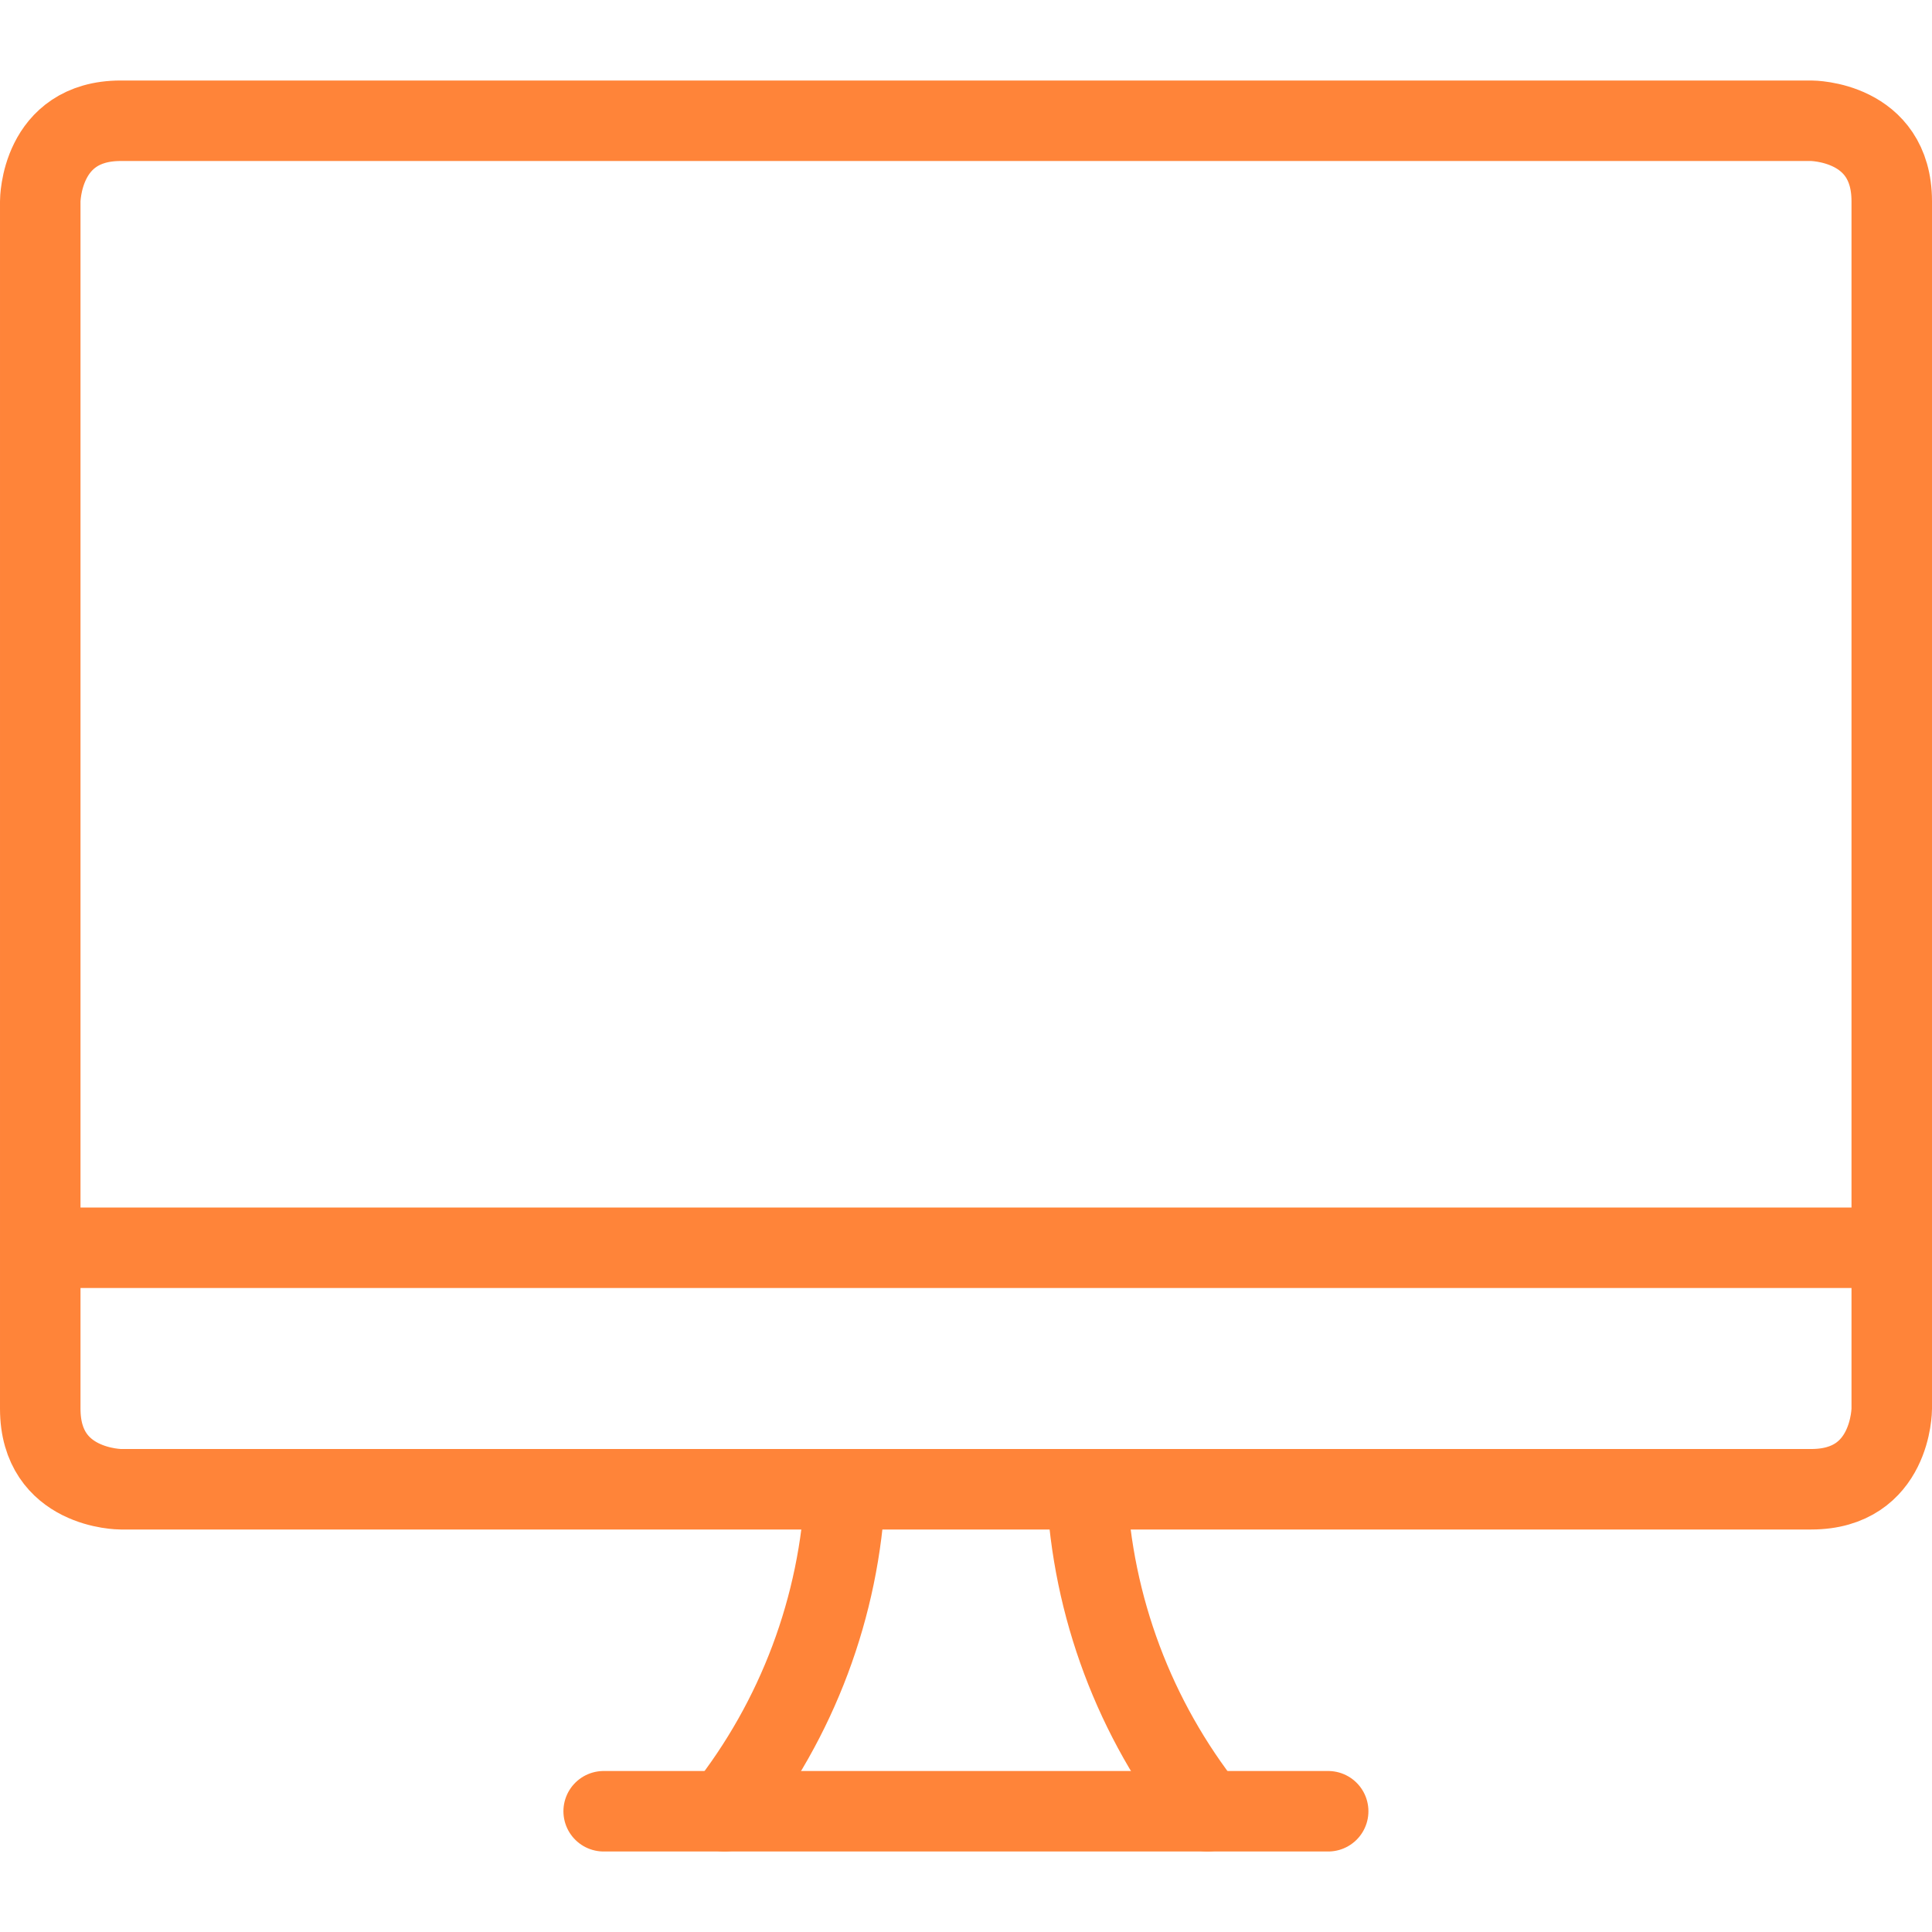 <svg width="500" height="500" viewBox="0 0 500 500" fill="none" xmlns="http://www.w3.org/2000/svg">
<path d="M187.5 468.75C206.371 444.921 217.3 415.778 218.75 385.417" stroke="#FF8439" stroke-width="20.833" stroke-linecap="round" stroke-linejoin="round"/>
<path d="M312.5 468.75C293.629 444.921 282.7 415.778 281.25 385.417" stroke="#FF8439" stroke-width="20.833" stroke-linecap="round" stroke-linejoin="round"/>
<path d="M156.229 468.75H343.729" stroke="#FF8439" stroke-width="20.833" stroke-linecap="round" stroke-linejoin="round"/>
<path d="M10.417 322.917H489.583" stroke="#FF8439" stroke-width="20.833" stroke-linecap="round" stroke-linejoin="round"/>
<path d="M31.25 31.25H468.75C468.75 31.25 489.583 31.25 489.583 52.083V364.583C489.583 364.583 489.583 385.417 468.75 385.417H31.25C31.25 385.417 10.417 385.417 10.417 364.583V52.083C10.417 52.083 10.417 31.25 31.25 31.25Z" stroke="#FF8439" stroke-width="20.833" stroke-linecap="round" stroke-linejoin="round"/>
</svg>
